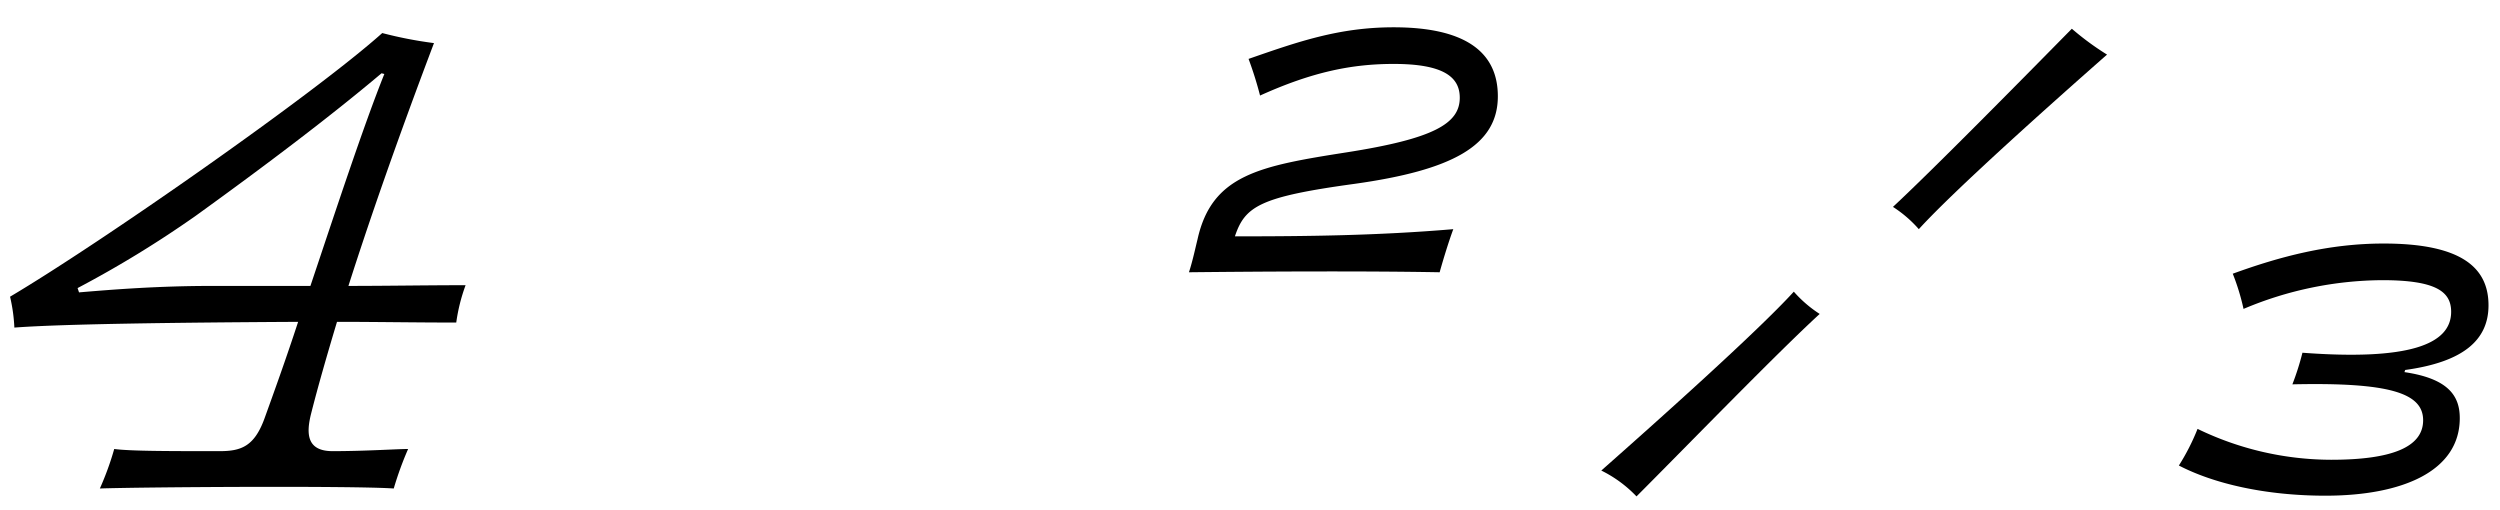 <?xml version="1.0" encoding="UTF-8"?>
<svg xmlns="http://www.w3.org/2000/svg" viewBox="0 0 348 71">
  <title>fractions</title>
  <path d="M13.9,68a40.54,40.54,0,0,0,2-5.5c2.3.3,7.7.3,14.7.3,3,0,4.8-.7,6.2-4.5,1.3-3.6,3-8.3,4.7-13.5-17.4.1-32.9.3-39.5.8a23.41,23.41,0,0,0-.6-4.3C13.9,33.9,43.71,13.1,53.21,4.6A57.25,57.25,0,0,0,60.41,6c-5.3,14-9.1,25-11.91,33.8,5.31,0,10.81-.1,16.31-.1a24.75,24.75,0,0,0-1.3,5.2c-5.5,0-11.1-.1-16.6-.1-1.5,5-2.7,9.2-3.61,12.8-.7,2.8-.59,5.2,3,5.2,4.61,0,8.91-.3,10.51-.3a46.1,46.1,0,0,0-2,5.5C49.3,67.6,19.1,67.8,13.9,68ZM10.8,40.1l.2.6c4.7-.4,11-.9,18.6-.9H43.21c3.59-10.7,7.4-22.3,10.29-29.5l-.39-.1C46,16.2,37,23,27.3,30A150.32,150.32,0,0,1,10.8,40.1Z"></path>
  <path d="M173.8,8.2c6.9-2.4,12.6-4.4,20.2-4.4,9.9,0,14.5,3.4,14.5,9.6,0,6.9-6.4,10.3-20,12.2-13.1,1.8-15.2,3.1-16.6,7.3,9.9,0,19.8-.1,30.4-1-.6,1.6-1.4,4.2-1.9,6-10.8-.2-25.9-.1-34.9,0,.5-1.5.9-3.4,1.2-4.6,2-9,8.7-10.2,20.8-12.1s15.7-4,15.7-7.6c0-2.9-2.3-4.7-9.2-4.7-5.8,0-11.3,1.1-18.6,4.4A51.39,51.39,0,0,0,173.8,8.2Z"></path>
  <path d="M249.7,40.6a17,17,0,0,0,3.6,3.1c-6,5.5-18.8,18.7-25.5,25.4a17.3,17.3,0,0,0-4.9-3.6C230.6,58.7,244.6,46.2,249.7,40.6Zm17.4-8.7a17,17,0,0,0-3.6-3.1c5.8-5.4,18.4-18.2,24.9-24.8a38.84,38.84,0,0,0,4.9,3.6C285.8,14.2,272.1,26.4,267.1,31.9Z"></path>
  <path d="M303.3,64.8a30.57,30.57,0,0,0,2.6-5.1A42.8,42.8,0,0,0,324.5,64c8.3,0,12.8-1.7,12.8-5.5s-4.7-5.3-18.2-5a37.32,37.32,0,0,0,1.4-4.4c14.7,1.1,20.7-1.1,20.7-5.7,0-2.8-2.1-4.4-9.6-4.4a50.19,50.19,0,0,0-19.3,4,31.39,31.39,0,0,0-1.5-4.9c6.6-2.4,13.4-4.2,21-4.2,10.9,0,14.6,3.4,14.6,8.6,0,4.9-3.6,7.9-11.6,9l-.1.3c6.1.9,7.7,3.3,7.7,6.4,0,7.4-8,10.8-18.7,10.8C315.3,69,308.1,67.3,303.3,64.8Z"></path>
</svg>

